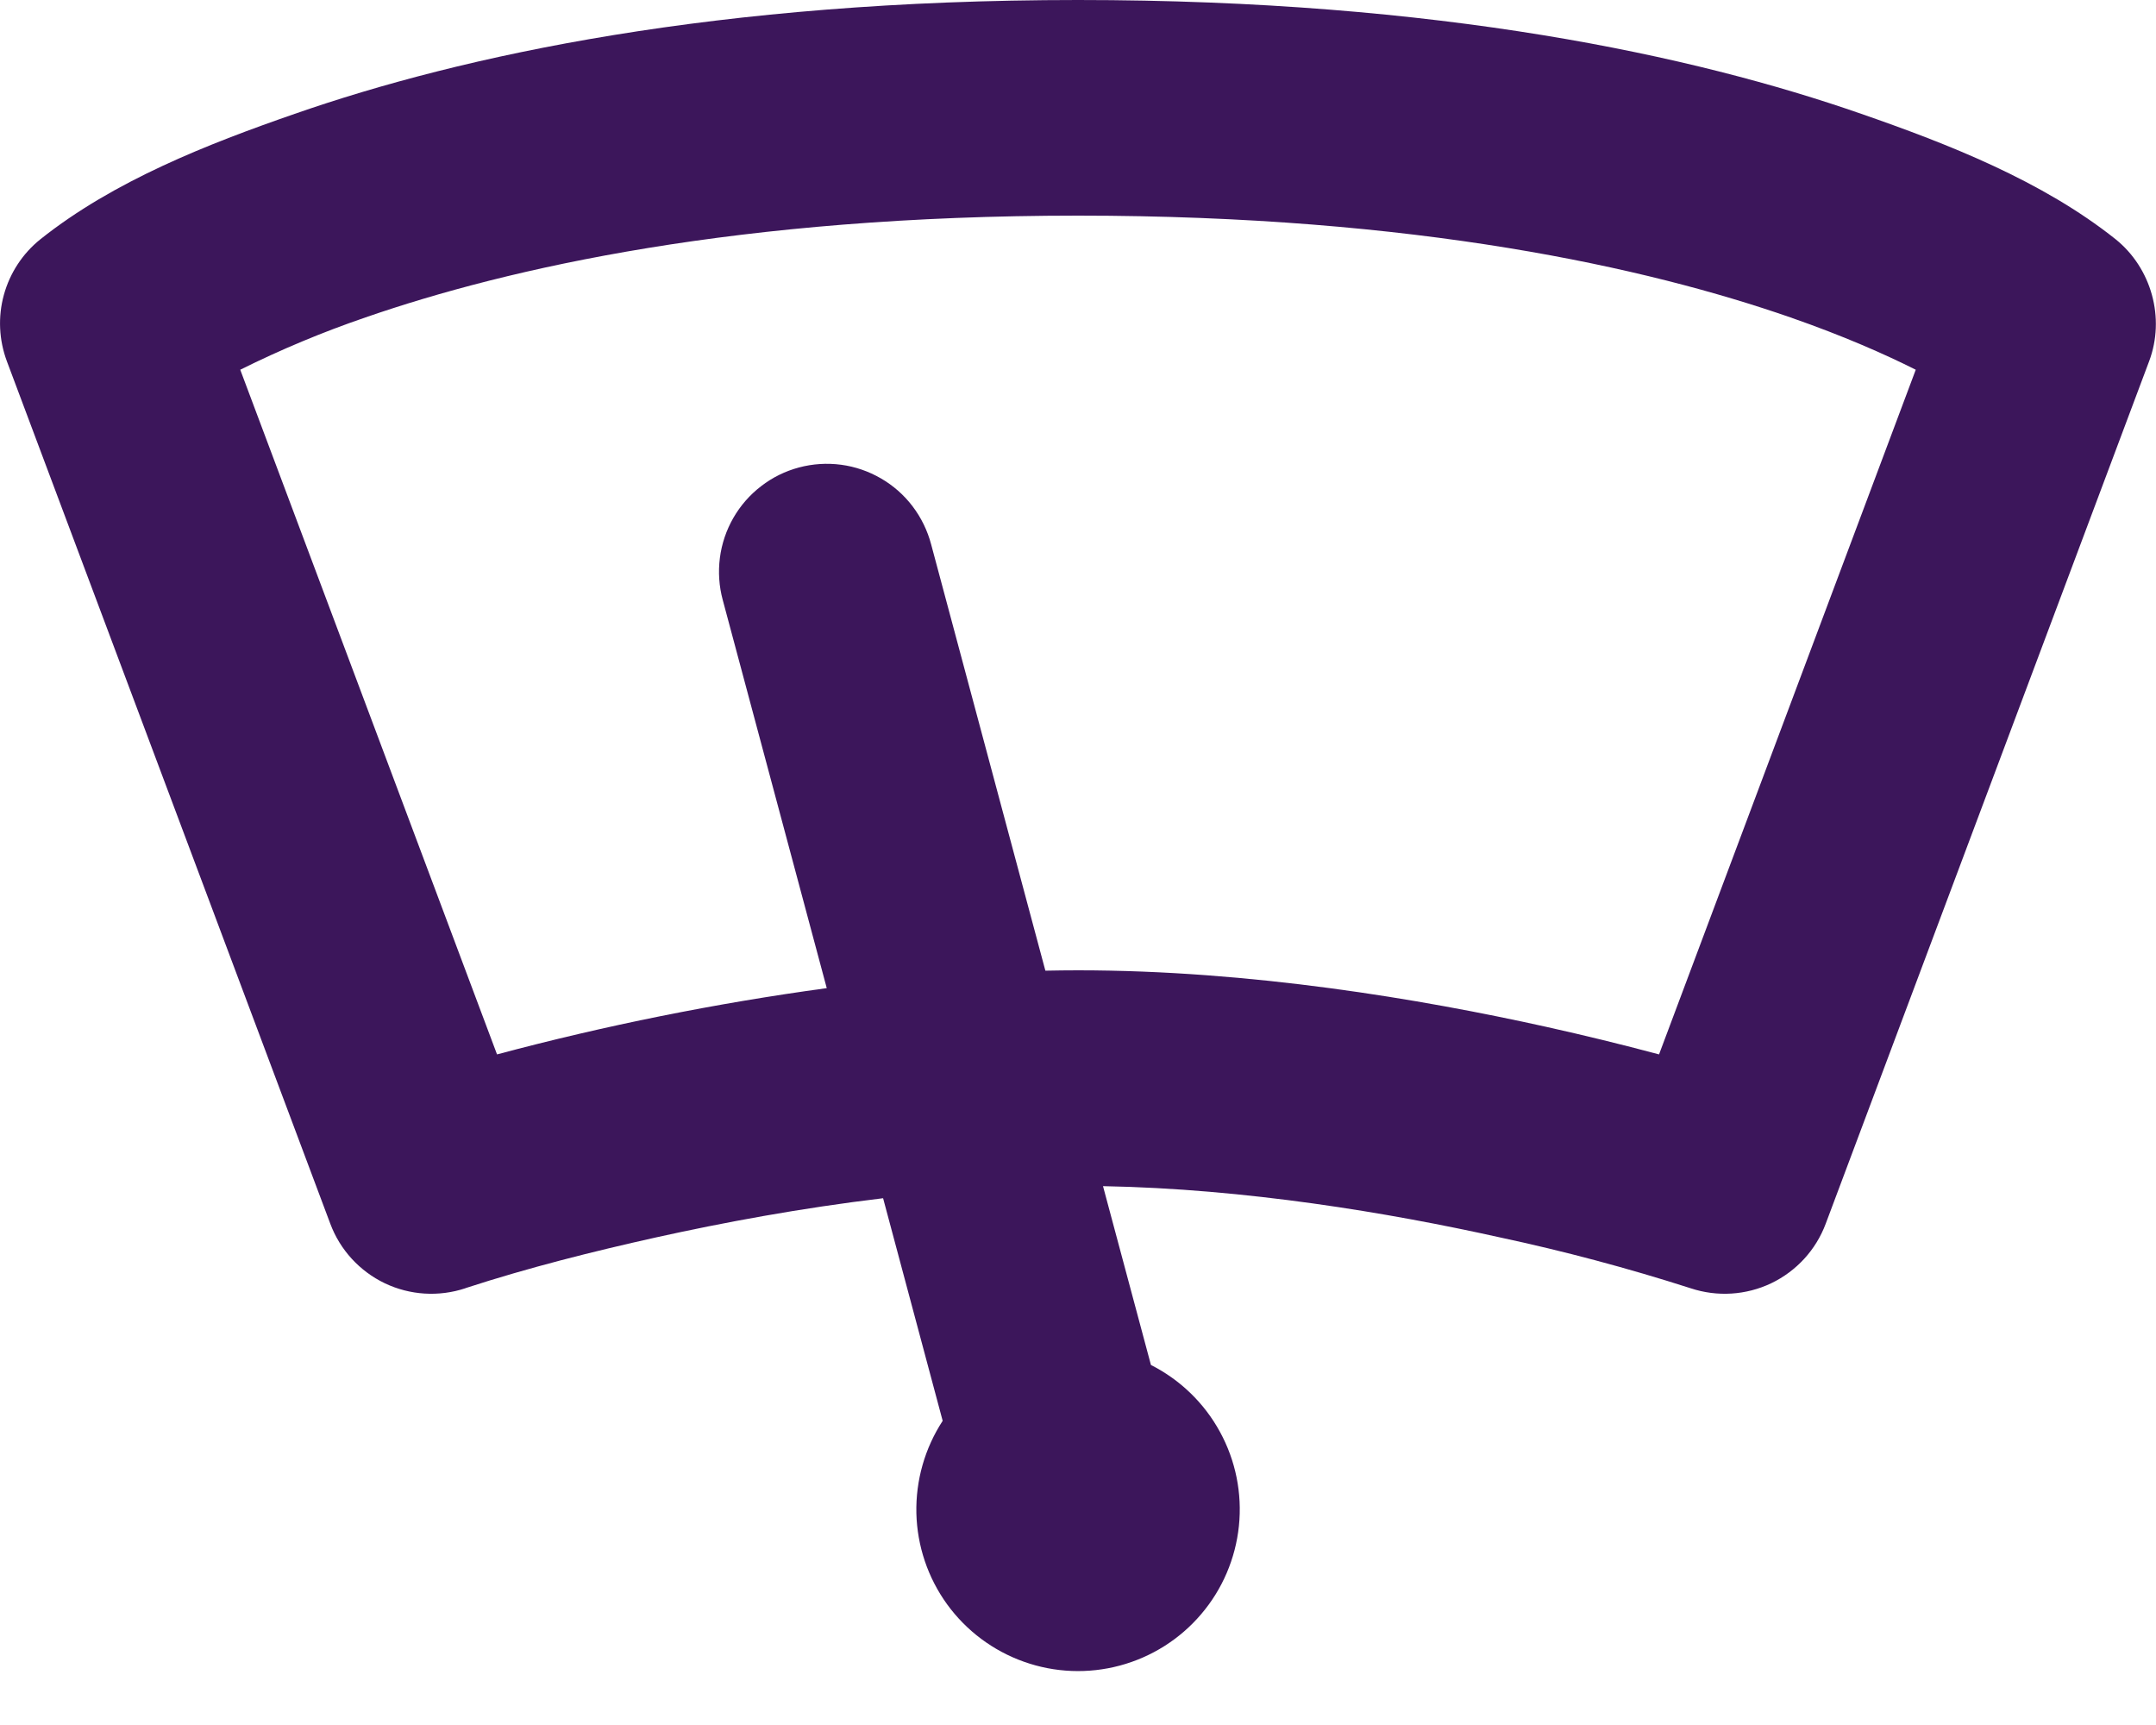 <svg width="30" height="24" viewBox="0 0 30 24" fill="none" xmlns="http://www.w3.org/2000/svg">
<path fill-rule="evenodd" clip-rule="evenodd" d="M4.101 1.584C6.426 0.774 9.969 0 15 0C20.031 0 23.574 0.774 25.899 1.584C27.111 2.004 28.418 2.517 29.436 3.327C29.937 3.729 30.131 4.425 29.904 5.027L25.404 17.026C25.268 17.39 24.996 17.686 24.646 17.854C24.296 18.021 23.894 18.046 23.526 17.924C22.65 17.643 21.761 17.406 20.862 17.214C19.322 16.872 17.332 16.539 15.348 16.503L16.015 18.991C16.422 19.197 16.757 19.521 16.975 19.921C17.194 20.321 17.286 20.778 17.239 21.231C17.192 21.684 17.009 22.113 16.713 22.459C16.418 22.806 16.023 23.055 15.583 23.173C15.143 23.291 14.678 23.273 14.248 23.12C13.819 22.968 13.446 22.689 13.178 22.32C12.911 21.951 12.762 21.509 12.751 21.053C12.741 20.598 12.868 20.15 13.117 19.768L12.288 16.671C11.142 16.808 10.06 17.01 9.138 17.214C8.244 17.413 7.353 17.637 6.48 17.921L6.474 17.924C6.106 18.046 5.704 18.021 5.354 17.854C5.004 17.686 4.732 17.39 4.596 17.026L0.096 5.027C-0.015 4.73 -0.03 4.407 0.054 4.102C0.138 3.797 0.316 3.526 0.562 3.329C1.581 2.517 2.889 2.004 4.101 1.584ZM15 13.5C14.848 13.5 14.695 13.502 14.546 13.505L12.956 7.572C12.905 7.381 12.818 7.202 12.698 7.044C12.579 6.887 12.429 6.755 12.258 6.656C12.087 6.557 11.899 6.492 11.703 6.466C11.507 6.44 11.308 6.453 11.117 6.504C10.926 6.555 10.747 6.643 10.591 6.764C10.434 6.884 10.303 7.034 10.204 7.206C10.106 7.377 10.042 7.566 10.017 7.762C9.992 7.958 10.005 8.157 10.057 8.348L11.504 13.748C9.957 13.959 8.425 14.267 6.916 14.67L3.343 5.144C3.908 4.863 4.49 4.62 5.086 4.416C7.074 3.728 10.281 3 15.002 3C19.719 3 22.926 3.726 24.913 4.416C25.659 4.676 26.233 4.931 26.657 5.144L23.085 14.67C22.564 14.531 22.04 14.403 21.513 14.286C19.768 13.899 17.401 13.5 15 13.5Z" fill="#3C165B"/>
</svg>

